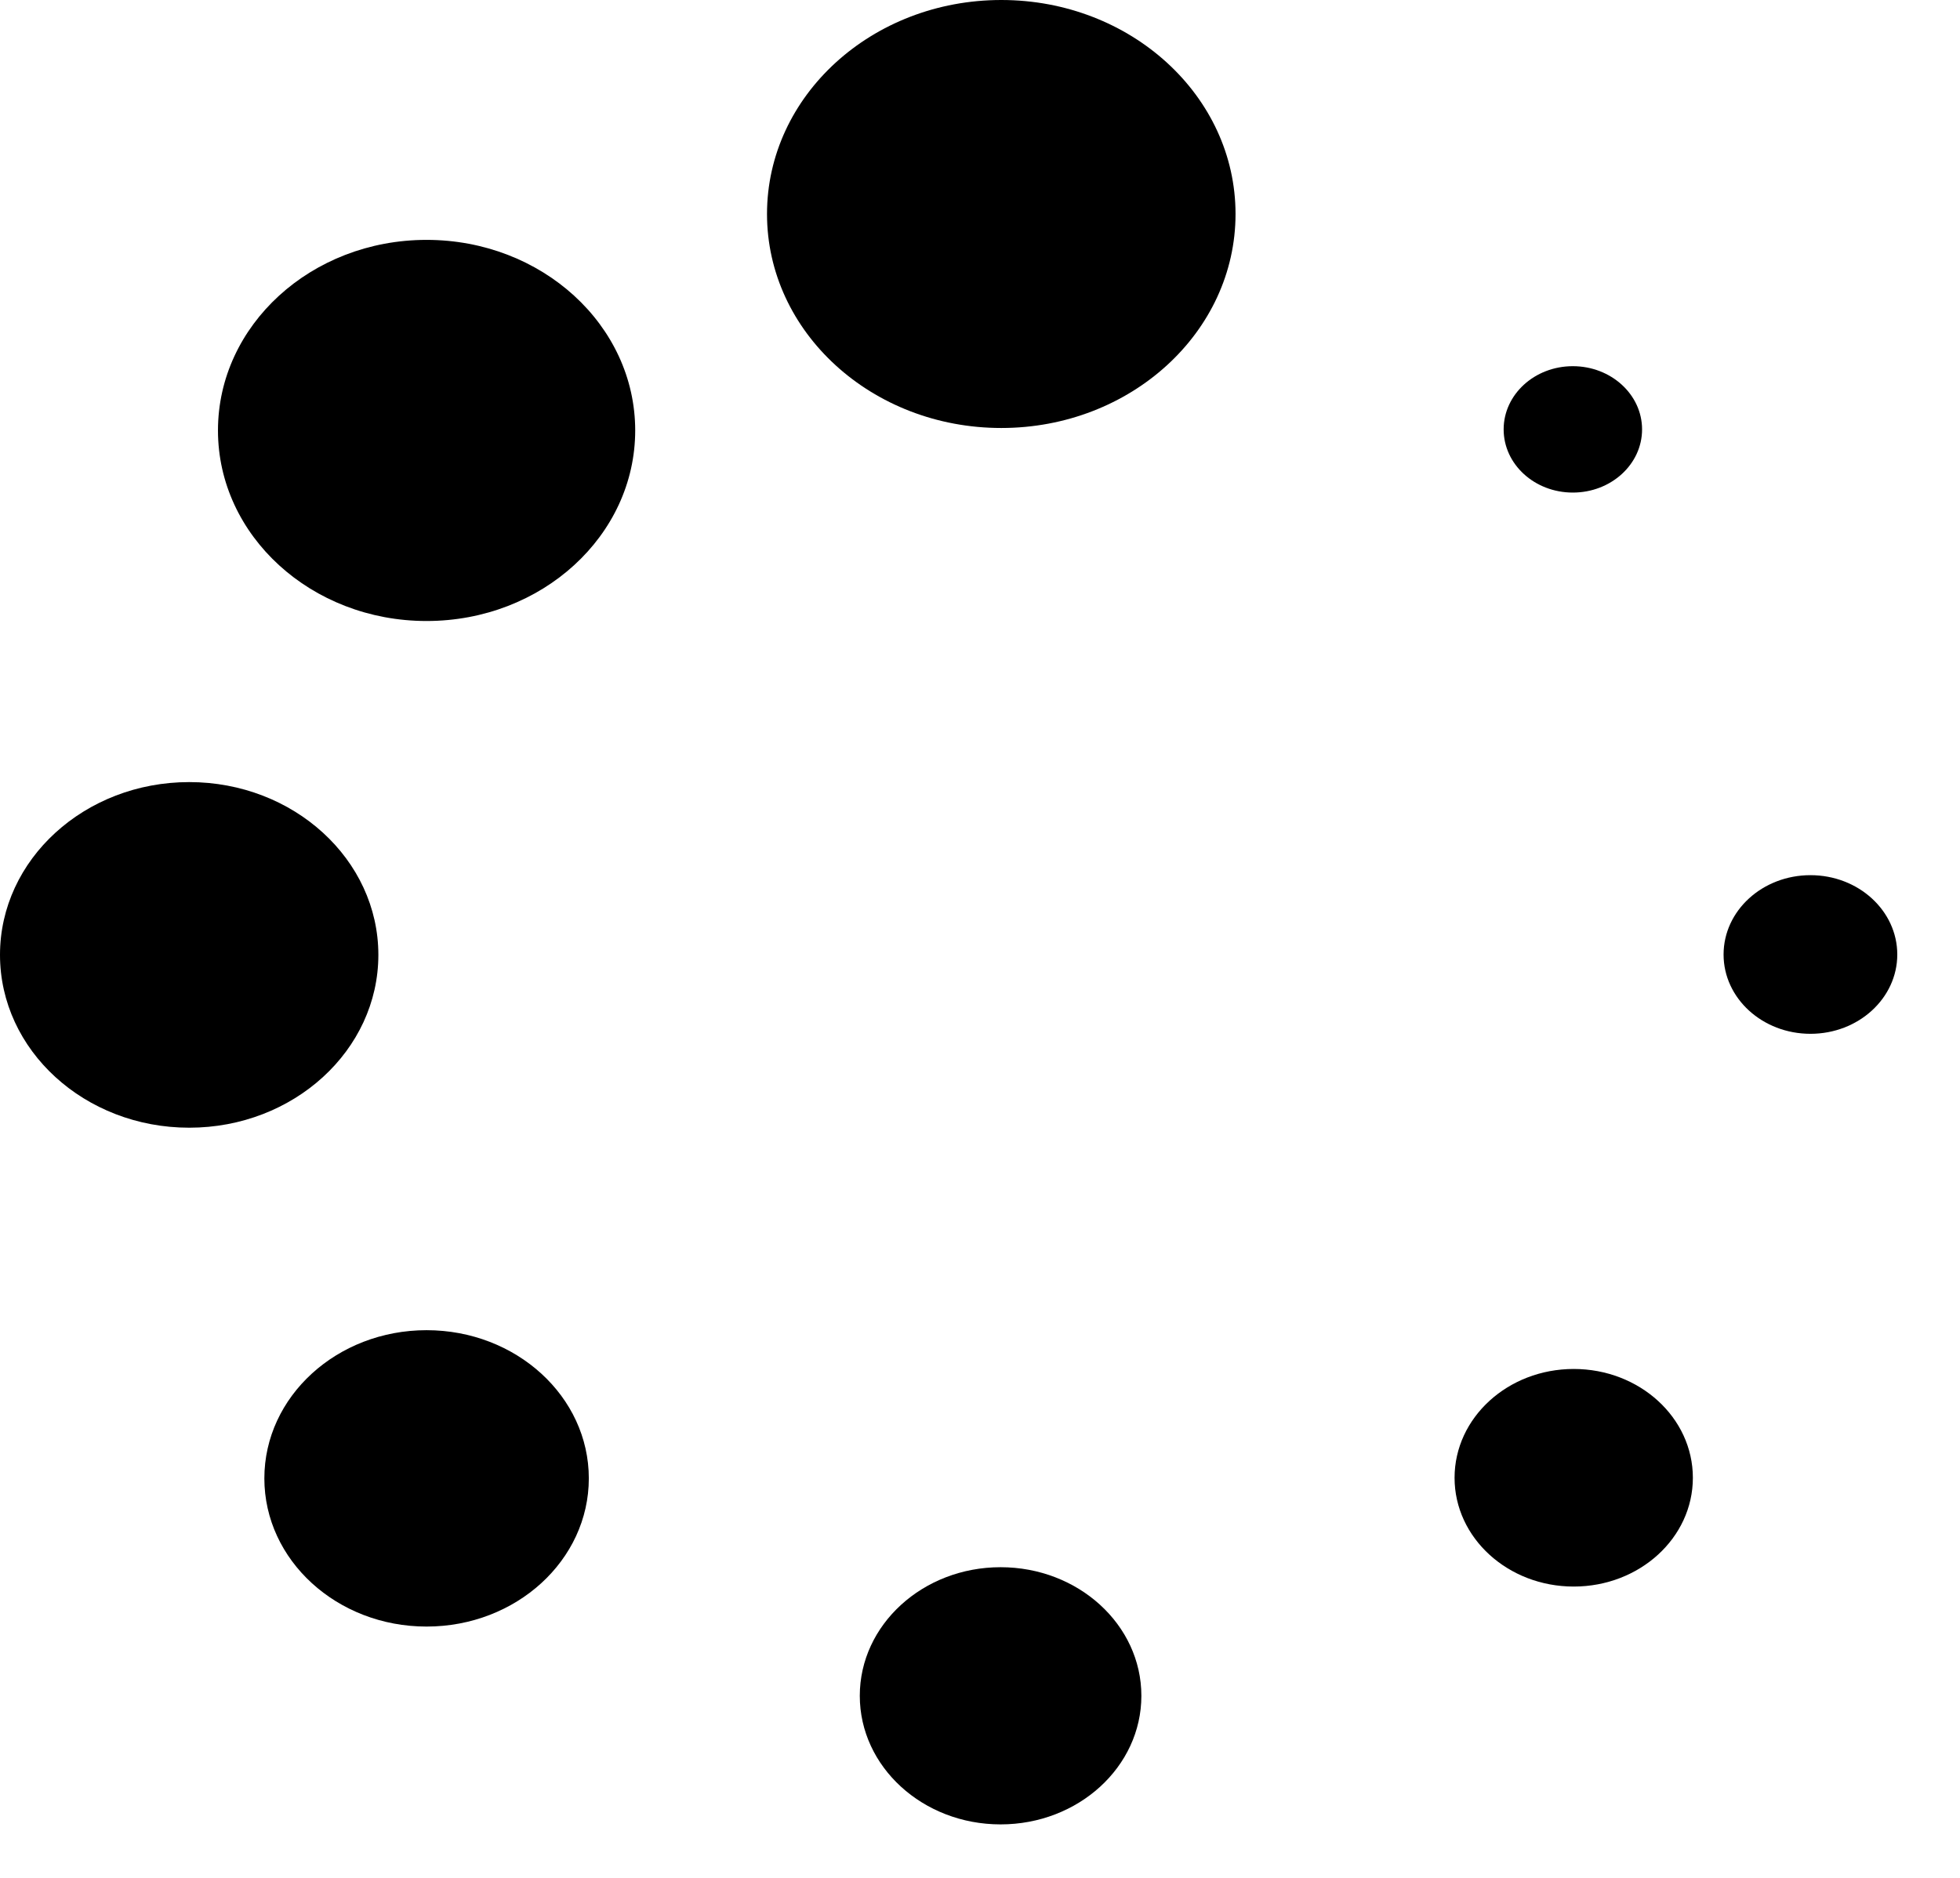 <svg width="24" height="23" viewBox="0 0 24 23" fill="none" xmlns="http://www.w3.org/2000/svg">
<path d="M19.259 6.033C19.727 6.033 20.107 5.687 20.107 5.259C20.107 4.832 19.727 4.485 19.259 4.485C18.791 4.485 18.412 4.832 18.412 5.259C18.412 5.687 18.791 6.033 19.259 6.033Z" fill="black"/>
<path d="M22.169 12.662C22.756 12.662 23.232 12.227 23.232 11.691C23.232 11.154 22.756 10.719 22.169 10.719C21.581 10.719 21.105 11.154 21.105 11.691C21.105 12.227 21.581 12.662 22.169 12.662Z" fill="black"/>
<path d="M19.27 19.432C20.076 19.432 20.729 18.836 20.729 18.1C20.729 17.363 20.076 16.767 19.27 16.767C18.465 16.767 17.811 17.363 17.811 18.1C17.811 18.836 18.465 19.432 19.27 19.432Z" fill="black"/>
<path d="M12.252 22.345C13.204 22.345 13.976 21.64 13.976 20.77C13.976 19.9 13.204 19.195 12.252 19.195C11.3 19.195 10.528 19.9 10.528 20.77C10.528 21.64 11.3 22.345 12.252 22.345Z" fill="black"/>
<path d="M5.223 19.922C6.321 19.922 7.21 19.109 7.21 18.107C7.21 17.105 6.321 16.292 5.223 16.292C4.126 16.292 3.237 17.105 3.237 18.107C3.237 19.109 4.126 19.922 5.223 19.922Z" fill="black"/>
<path d="M2.317 13.812C3.596 13.812 4.633 12.864 4.633 11.695C4.633 10.527 3.596 9.579 2.317 9.579C1.037 9.579 0 10.527 0 11.695C0 12.864 1.037 13.812 2.317 13.812Z" fill="black"/>
<path d="M5.223 7.606C6.635 7.606 7.778 6.561 7.778 5.272C7.778 3.983 6.635 2.938 5.223 2.938C3.812 2.938 2.669 3.983 2.669 5.272C2.669 6.561 3.812 7.606 5.223 7.606Z" fill="black"/>
<path d="M12.261 5.242C13.845 5.242 15.129 4.068 15.129 2.621C15.129 1.173 13.845 0 12.261 0C10.676 0 9.392 1.173 9.392 2.621C9.392 4.068 10.676 5.242 12.261 5.242Z" fill="black"/>
</svg>
